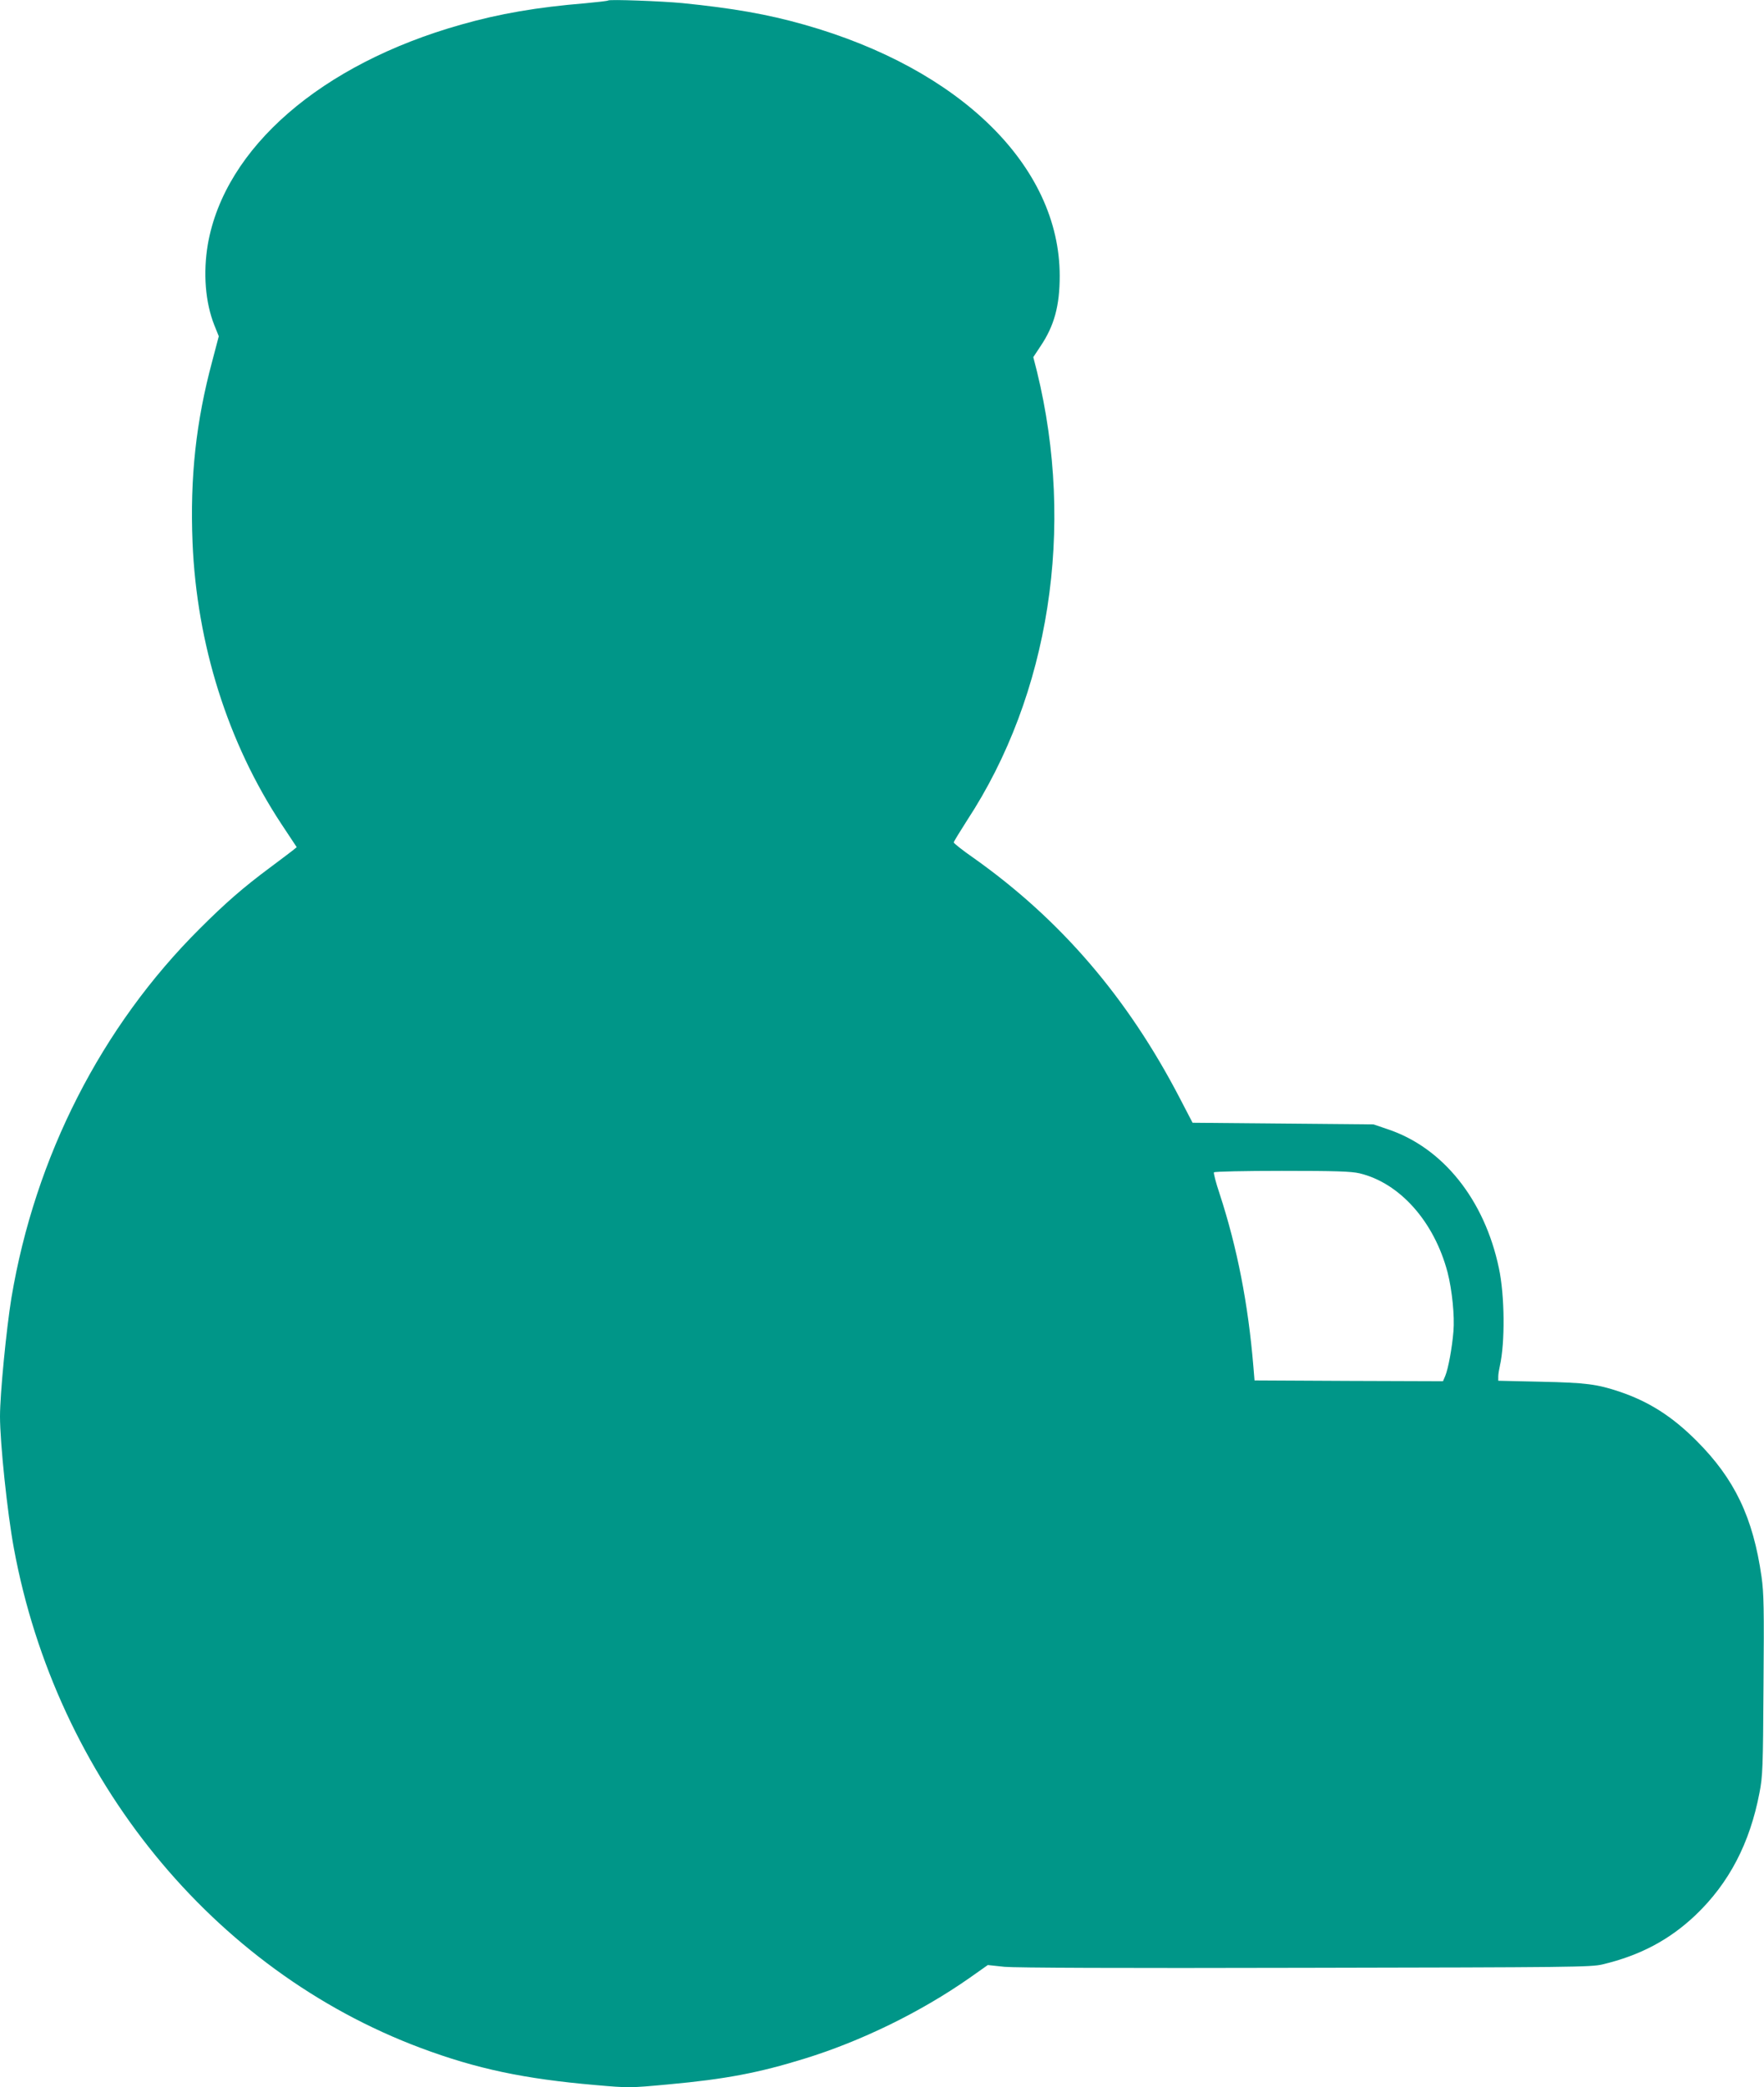 <?xml version="1.0" standalone="no"?>
<!DOCTYPE svg PUBLIC "-//W3C//DTD SVG 20010904//EN"
 "http://www.w3.org/TR/2001/REC-SVG-20010904/DTD/svg10.dtd">
<svg version="1.0" xmlns="http://www.w3.org/2000/svg"
 width="1082pt" height="1280pt" viewBox="0 0 1082 1280"
 preserveAspectRatio="xMidYMid meet">
<g transform="translate(0,1280) scale(0.1,-0.1)"
fill="#009688" stroke="none">
<path d="M3730 12797 c-3 -3 -66 -10 -140 -17 -294 -24 -527 -64 -762 -131
-858 -242 -1449 -755 -1553 -1346 -30 -177 -16 -357 40 -498 l27 -67 -40 -152
c-100 -372 -137 -713 -121 -1113 26 -624 216 -1227 545 -1726 l94 -142 -27
-22 c-16 -12 -77 -59 -138 -104 -164 -122 -274 -218 -430 -374 -603 -600
-1010 -1398 -1155 -2264 -31 -191 -70 -589 -70 -726 0 -163 45 -593 85 -809
260 -1410 1219 -2587 2497 -3065 340 -127 631 -189 1071 -227 206 -18 209 -18
446 4 351 32 555 71 836 158 347 107 712 285 1012 495 l112 79 103 -11 c68 -6
700 -9 1848 -6 1633 3 1750 4 1820 21 231 55 411 151 571 303 205 196 332 440
391 748 20 102 22 152 25 660 4 472 2 566 -12 665 -52 366 -166 602 -399 835
-150 150 -292 240 -472 301 -138 46 -205 55 -481 61 l-263 6 0 26 c0 14 5 44
10 66 32 140 30 431 -6 598 -88 421 -345 741 -684 853 l-85 29 -555 5 -555 5
-78 150 c-321 618 -731 1095 -1264 1473 -68 47 -123 91 -123 96 0 5 37 65 81
134 507 773 665 1794 429 2756 l-22 86 45 68 c84 125 117 248 117 430 0 672
-609 1270 -1568 1541 -225 64 -439 101 -747 132 -125 12 -447 24 -455 16z
m4609 -7192 c247 -59 458 -296 540 -607 28 -109 44 -268 36 -363 -8 -100 -32
-229 -50 -272 l-14 -33 -578 2 -578 3 -7 85 c-32 385 -99 728 -207 1059 -23
68 -38 127 -35 132 3 5 189 9 417 9 332 0 424 -3 476 -15z"/>
</g>
</svg>
